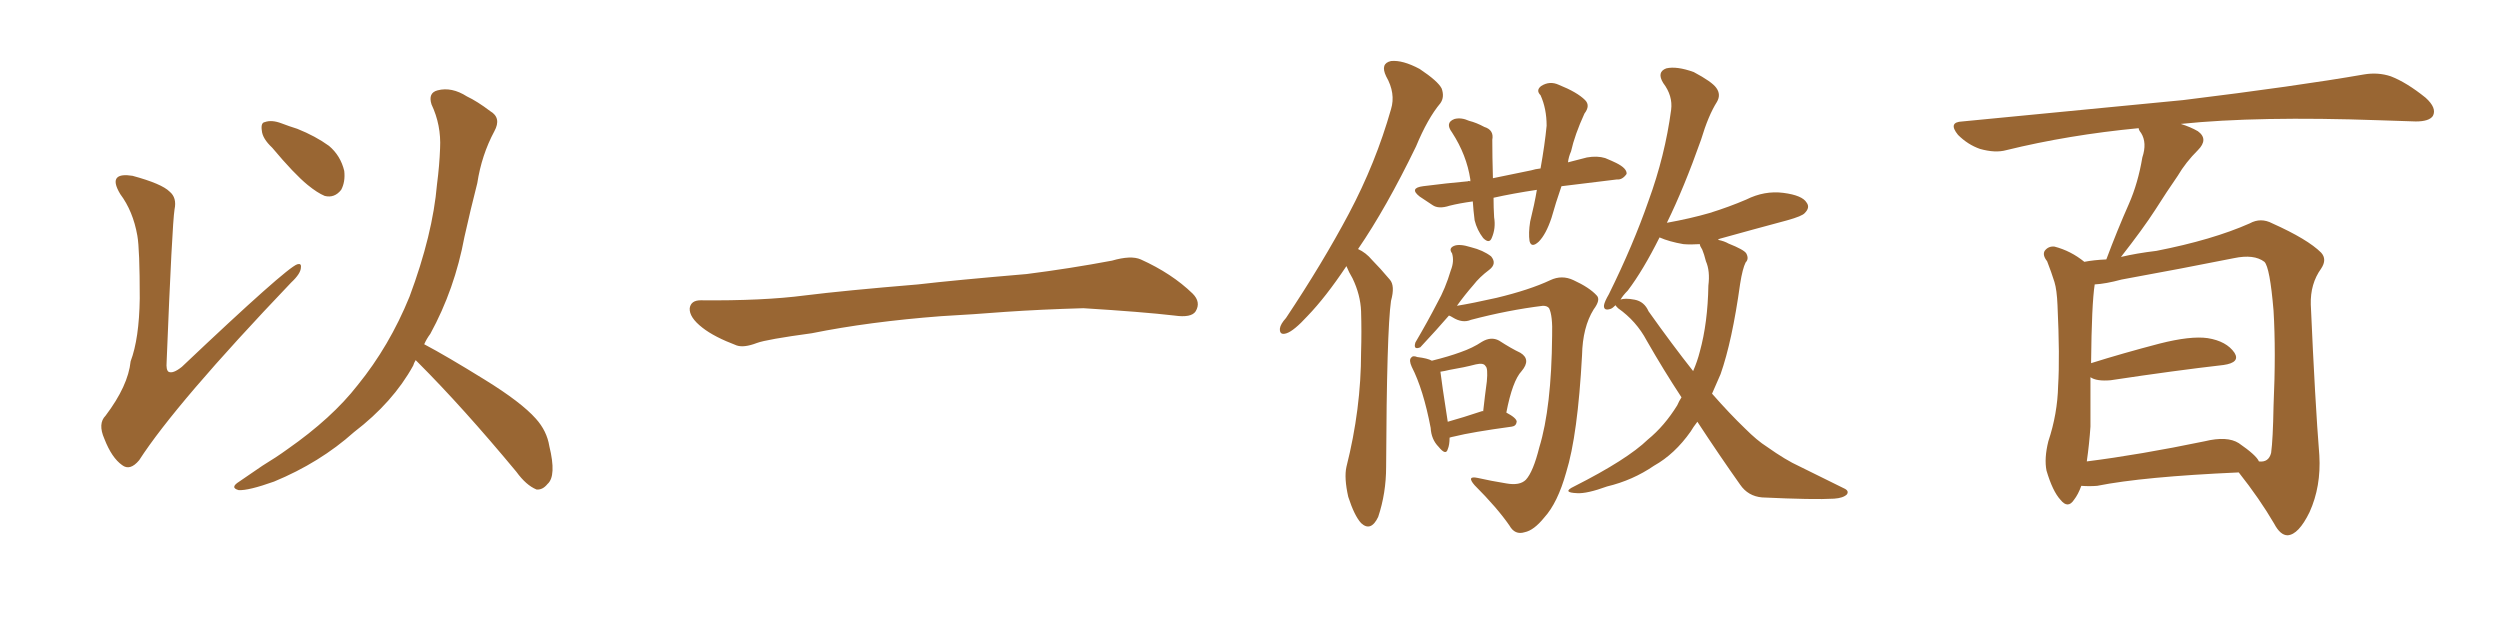 <svg xmlns="http://www.w3.org/2000/svg" xmlns:xlink="http://www.w3.org/1999/xlink" width="600" height="150"><path fill="#996633" padding="10" d="M32.96 56.54L32.96 56.54Q31.93 50.68 28.86 46.58L28.86 46.58Q27.10 43.65 28.13 42.63L28.13 42.63Q29.00 41.75 31.79 42.19L31.79 42.19Q38.82 44.09 40.72 46.00L40.72 46.00Q42.48 47.46 41.89 50.24L41.89 50.24Q41.31 53.91 39.99 86.87L39.99 86.87Q39.84 88.77 40.43 89.21L40.43 89.21Q41.46 89.79 43.65 88.04L43.65 88.04Q68.70 64.31 71.34 63.43L71.34 63.43Q72.36 63.13 72.22 64.16L72.22 64.16Q72.22 65.63 69.87 67.82L69.87 67.82Q42.19 96.83 33.40 110.45L33.40 110.45Q31.20 113.09 29.30 111.62L29.30 111.62Q26.81 109.86 25.05 105.32L25.05 105.32Q23.44 101.66 25.34 99.76L25.34 99.76Q30.76 92.58 31.35 86.72L31.35 86.72Q33.40 81.30 33.54 71.63L33.54 71.63Q33.54 59.77 32.96 56.54ZM65.33 35.45L65.33 35.45Q62.99 33.25 62.84 31.35L62.84 31.35Q62.55 29.44 63.57 29.30L63.57 29.30Q65.19 28.71 67.53 29.59L67.53 29.59Q69.43 30.32 71.34 30.91L71.34 30.91Q75.73 32.67 78.96 35.01L78.96 35.01Q81.74 37.35 82.62 41.02L82.62 41.02Q82.91 43.65 81.88 45.56L81.88 45.56Q80.27 47.61 77.93 47.02L77.93 47.02Q76.17 46.29 73.83 44.38L73.83 44.38Q70.61 41.75 65.33 35.45ZM99.76 86.43L99.76 86.43L99.76 86.43Q99.32 87.16 99.17 87.74L99.17 87.74Q94.34 96.53 84.96 103.71L84.96 103.71Q76.76 111.04 65.77 115.58L65.77 115.58Q59.62 117.77 57.28 117.63L57.28 117.63Q55.08 117.04 57.42 115.58L57.42 115.58Q60.21 113.67 62.99 111.77L62.99 111.77Q66.36 109.72 68.99 107.81L68.99 107.81Q79.69 100.34 85.84 92.43L85.84 92.43Q93.46 83.06 98.29 71.19L98.29 71.19Q103.86 56.25 104.88 44.24L104.88 44.24Q105.47 39.70 105.62 35.60L105.62 35.60Q105.91 30.03 103.56 25.05L103.56 25.05Q102.69 22.27 105.03 21.68L105.03 21.68Q108.40 20.80 112.06 23.14L112.06 23.14Q114.55 24.32 117.63 26.66L117.63 26.66Q120.41 28.27 118.65 31.49L118.65 31.49Q115.58 37.21 114.55 43.95L114.55 43.95Q112.94 50.24 111.47 56.84L111.47 56.84Q109.13 69.43 103.27 80.13L103.27 80.13Q102.39 81.30 101.81 82.62L101.81 82.62Q107.08 85.40 116.31 91.11L116.31 91.11Q125.10 96.53 128.61 100.49L128.61 100.49Q131.25 103.42 131.84 107.08L131.84 107.08Q133.59 114.26 131.40 116.16L131.40 116.16Q130.22 117.63 128.76 117.48L128.76 117.48Q126.27 116.46 123.93 113.23L123.93 113.23Q111.04 97.71 100.34 87.01L100.34 87.01Q99.90 86.57 99.76 86.43ZM225.88 75.88L225.88 75.88L225.88 75.88Q208.59 77.20 194.82 79.98L194.82 79.98Q183.98 81.45 181.64 82.32L181.64 82.32Q178.56 83.50 176.81 82.91L176.81 82.91Q171.39 80.86 168.60 78.66L168.60 78.66Q165.38 76.17 165.53 73.97L165.53 73.97Q165.82 72.07 168.16 72.07L168.16 72.07Q183.11 72.22 193.21 70.90L193.21 70.90Q202.59 69.73 220.31 68.26L220.31 68.26Q229.10 67.24 246.39 65.77L246.39 65.77Q256.79 64.45 266.89 62.55L266.89 62.55Q271.44 61.23 273.78 62.26L273.78 62.26Q281.25 65.63 286.23 70.46L286.23 70.46Q288.28 72.51 286.96 74.71L286.96 74.71Q285.94 76.32 281.84 75.73L281.84 75.73Q274.22 74.85 260.01 73.97L260.01 73.97Q249.61 74.27 241.26 74.85L241.26 74.85Q233.79 75.44 225.88 75.88ZM323.14 63.87L323.14 63.87Q318.16 71.34 313.77 75.88L313.77 75.88Q310.55 79.39 308.79 79.98L308.79 79.98Q307.03 80.57 307.18 78.81L307.18 78.81Q307.32 77.78 308.64 76.32L308.64 76.32Q317.43 63.13 323.73 51.27L323.73 51.27Q330.18 39.11 333.84 26.22L333.84 26.22Q335.01 22.41 332.67 18.31L332.67 18.31Q331.20 15.23 333.84 14.65L333.84 14.65Q336.62 14.36 340.72 16.55L340.72 16.55Q345.12 19.48 346.00 21.24L346.00 21.24Q346.73 23.29 345.70 24.76L345.70 24.76Q342.63 28.42 339.84 35.16L339.84 35.16Q332.67 49.95 325.93 59.77L325.93 59.77Q327.83 60.64 329.30 62.40L329.30 62.40Q331.20 64.31 333.54 67.09L333.54 67.09Q334.86 68.55 333.84 72.22L333.84 72.22Q332.81 79.54 332.67 112.06L332.67 112.06Q332.67 118.36 330.76 124.07L330.76 124.07Q329.00 127.73 326.66 125.54L326.66 125.54Q325.05 123.78 323.58 119.24L323.58 119.24Q322.56 114.70 323.14 112.06L323.14 112.06Q326.66 98.14 326.66 84.52L326.66 84.52Q326.81 79.69 326.66 74.71L326.66 74.71Q326.51 70.75 324.61 66.80L324.61 66.80Q323.73 65.33 323.14 63.87ZM374.71 44.82L374.71 44.82Q373.39 48.63 372.36 52.29L372.36 52.29Q371.04 56.25 369.29 58.01L369.29 58.01Q367.53 59.62 367.09 57.86L367.09 57.86Q366.80 55.96 367.24 53.17L367.24 53.17Q368.26 49.07 368.85 45.56L368.85 45.56Q362.99 46.44 358.45 47.46L358.45 47.46Q358.45 49.80 358.59 52.15L358.59 52.15Q359.03 54.79 358.01 57.13L358.01 57.13Q357.42 58.59 355.96 57.13L355.96 57.13Q354.49 55.22 353.91 52.88L353.91 52.88Q353.61 50.54 353.47 48.34L353.47 48.34Q350.24 48.78 347.90 49.37L347.90 49.37Q345.26 50.24 343.80 49.22L343.80 49.22Q342.19 48.19 340.72 47.17L340.72 47.17Q338.09 45.12 341.60 44.68L341.60 44.68Q347.31 43.95 352.29 43.51L352.29 43.51Q352.44 43.36 352.88 43.51L352.88 43.51Q352.88 43.21 352.88 43.07L352.88 43.07Q352.00 37.21 348.49 31.79L348.49 31.79Q346.73 29.44 349.07 28.56L349.07 28.56Q350.68 28.13 352.59 29.00L352.59 29.00Q354.35 29.44 356.25 30.47L356.25 30.47Q358.59 31.20 358.15 33.54L358.15 33.54Q358.15 37.50 358.30 42.77L358.30 42.77Q362.70 41.89 367.53 40.87L367.53 40.87Q368.41 40.58 369.73 40.43L369.73 40.43Q370.75 34.72 371.19 30.18L371.19 30.18Q371.19 26.07 369.73 22.85L369.73 22.85Q368.55 21.68 369.87 20.65L369.87 20.65Q371.92 19.34 374.12 20.36L374.12 20.36Q378.52 22.12 380.42 24.02L380.42 24.02Q381.74 25.34 380.27 27.25L380.27 27.25Q377.93 32.37 377.05 36.33L377.05 36.33Q376.46 37.65 376.32 38.96L376.32 38.96Q378.52 38.38 380.86 37.79L380.86 37.79Q383.35 37.35 385.25 37.94L385.25 37.94Q387.01 38.67 387.89 39.11L387.89 39.11Q390.53 40.43 390.38 41.75L390.38 41.75Q389.36 43.21 388.04 43.07L388.04 43.07Q382.03 43.80 374.85 44.68L374.85 44.68Q374.71 44.68 374.71 44.82ZM347.75 75.73L347.75 75.73Q344.97 78.96 340.87 83.35L340.87 83.35Q339.11 84.08 339.70 82.18L339.70 82.18Q342.63 77.20 344.97 72.66L344.97 72.66Q346.88 69.29 348.19 64.89L348.19 64.89Q349.07 62.70 348.49 60.79L348.49 60.79Q347.61 59.62 348.93 59.03L348.93 59.03Q350.24 58.45 353.03 59.33L353.03 59.33Q355.96 60.06 357.86 61.52L357.86 61.52Q359.33 63.28 357.42 64.75L357.42 64.75Q355.08 66.50 353.61 68.41L353.61 68.41Q351.56 70.75 349.66 73.39L349.66 73.39Q353.32 72.80 359.18 71.48L359.18 71.48Q367.09 69.58 372.07 67.24L372.07 67.24Q374.85 65.92 377.64 67.24L377.64 67.24Q381.45 68.99 383.20 70.90L383.20 70.90Q384.23 71.92 382.47 74.27L382.47 74.27Q379.83 78.52 379.69 85.25L379.69 85.25Q378.66 104.44 375.88 113.38L375.88 113.38Q373.83 120.70 370.61 124.22L370.61 124.22Q368.12 127.29 365.92 127.73L365.92 127.73Q363.57 128.47 362.26 126.12L362.26 126.12Q359.33 121.88 353.91 116.46L353.91 116.46Q351.86 114.11 354.64 114.70L354.64 114.70Q357.86 115.43 361.52 116.02L361.52 116.02Q364.75 116.60 366.21 115.14L366.21 115.14Q367.97 113.23 369.43 107.37L369.43 107.37Q372.36 97.85 372.51 80.57L372.51 80.57Q372.66 75.73 371.78 73.97L371.78 73.97Q371.34 73.39 370.31 73.39L370.31 73.39Q361.96 74.41 353.03 76.76L353.03 76.76Q350.98 77.64 348.63 76.17L348.63 76.17Q348.19 75.88 347.75 75.73ZM347.90 105.03L347.90 105.03Q347.90 106.79 347.46 107.81L347.46 107.81Q347.02 109.42 345.26 107.23L345.26 107.23Q343.51 105.47 343.36 102.69L343.36 102.69Q341.60 93.46 338.82 88.04L338.82 88.04Q338.09 86.43 338.67 85.84L338.67 85.84Q339.11 85.25 340.14 85.69L340.14 85.69Q342.63 85.99 343.65 86.57L343.65 86.57Q347.75 85.55 350.54 84.52L350.54 84.52Q353.47 83.50 355.66 82.03L355.66 82.03Q357.86 80.71 359.77 81.74L359.77 81.74Q362.70 83.64 364.89 84.67L364.89 84.67Q367.53 86.28 365.19 89.06L365.19 89.06Q362.99 91.41 361.52 99.02L361.52 99.02Q364.01 100.34 364.01 101.22L364.01 101.22Q363.87 102.25 362.84 102.39L362.84 102.39Q353.17 103.71 349.07 104.74L349.07 104.74Q348.34 104.88 347.90 105.03ZM355.52 98.73L355.52 98.73Q355.81 98.58 355.96 98.73L355.96 98.73Q356.40 94.78 356.84 91.55L356.84 91.55Q357.13 88.33 356.54 87.89L356.54 87.89Q356.10 87.01 354.20 87.45L354.20 87.45Q351.42 88.18 347.90 88.77L347.90 88.77Q346.73 89.06 345.70 89.21L345.70 89.21Q346.00 91.85 347.46 101.22L347.46 101.22Q351.12 100.20 355.52 98.73ZM407.37 101.22L407.37 101.22Q406.35 102.54 405.76 103.56L405.76 103.56Q401.95 108.98 396.97 111.77L396.97 111.77Q391.85 115.28 385.69 116.75L385.69 116.75Q380.86 118.51 378.52 118.36L378.52 118.36Q374.71 118.21 377.78 116.75L377.78 116.75Q390.53 110.30 395.51 105.47L395.51 105.47Q399.46 102.25 402.54 97.27L402.54 97.27Q402.98 96.24 403.56 95.36L403.56 95.36Q399.32 88.92 395.21 81.74L395.21 81.74Q392.72 77.05 388.33 73.97L388.33 73.97Q387.74 73.39 387.74 73.24L387.74 73.24Q387.01 73.97 386.57 74.12L386.57 74.12Q384.81 74.71 384.96 73.24L384.96 73.24Q385.11 72.36 386.13 70.61L386.13 70.61Q391.99 58.74 395.65 48.19L395.65 48.19Q399.61 37.35 401.07 26.37L401.07 26.37Q401.51 23.00 399.17 19.92L399.17 19.92Q397.56 17.29 399.90 16.41L399.90 16.41Q402.39 15.82 406.49 17.29L406.49 17.29Q410.89 19.63 411.91 21.09L411.91 21.09Q413.09 22.71 412.06 24.46L412.06 24.46Q410.01 27.69 408.25 33.54L408.25 33.54Q404.15 45.12 400.05 53.47L400.05 53.47Q405.76 52.44 410.30 51.12L410.30 51.12Q414.99 49.66 419.09 47.90L419.09 47.90Q423.49 45.70 428.03 46.29L428.03 46.29Q432.57 46.88 433.59 48.63L433.59 48.63Q434.47 49.80 433.15 51.12L433.15 51.12Q432.57 51.86 428.91 52.88L428.91 52.88Q420.70 55.08 412.79 57.28L412.79 57.28Q412.35 57.42 412.35 57.57L412.35 57.57Q413.82 57.86 414.84 58.45L414.84 58.45Q418.51 59.91 419.09 60.79L419.09 60.79Q419.82 62.11 418.95 62.99L418.95 62.99Q418.21 64.45 417.63 68.12L417.63 68.12Q415.72 81.88 412.94 89.79L412.94 89.79Q411.91 92.14 410.89 94.48L410.89 94.48Q415.14 99.32 418.80 102.83L418.80 102.83Q421.73 105.76 424.07 107.23L424.07 107.23Q428.61 110.45 431.84 111.91L431.84 111.91Q437.11 114.55 442.53 117.19L442.53 117.19Q443.85 117.77 443.26 118.65L443.26 118.65Q442.38 119.53 440.19 119.68L440.19 119.68Q435.35 119.97 422.90 119.38L422.90 119.38Q419.53 119.09 417.63 116.31L417.63 116.31Q412.65 109.28 407.37 101.22ZM395.65 74.71L395.65 74.71L395.65 74.71Q401.37 82.76 406.35 89.06L406.35 89.06Q407.37 86.72 407.96 84.38L407.96 84.38Q409.86 77.49 410.01 68.55L410.01 68.55Q410.45 65.04 409.42 62.70L409.42 62.70Q408.98 60.94 408.54 59.91L408.54 59.91Q407.96 59.03 407.96 58.59L407.96 58.59Q405.76 58.74 404.00 58.59L404.00 58.59Q400.63 58.01 398.29 56.98L398.29 56.98Q394.34 64.89 390.67 69.73L390.67 69.73Q389.50 70.90 388.92 71.92L388.92 71.92Q389.94 71.48 392.29 71.92L392.29 71.92Q394.63 72.36 395.65 74.71ZM499.51 116.60L499.51 116.60Q498.78 118.65 497.75 119.97L497.75 119.97Q496.29 122.17 494.53 119.97L494.53 119.97Q492.63 117.92 491.16 112.94L491.16 112.94Q490.58 110.01 491.60 105.91L491.60 105.91Q493.80 99.32 493.95 92.58L493.95 92.58Q494.38 85.69 493.80 73.24L493.80 73.24Q493.65 69.58 493.07 67.68L493.07 67.68Q492.33 65.33 491.31 62.70L491.31 62.70Q490.14 61.23 490.72 60.21L490.72 60.21Q491.60 59.03 493.07 59.18L493.07 59.18Q497.02 60.21 500.24 62.84L500.24 62.84Q502.44 62.40 505.52 62.26L505.52 62.26Q508.15 55.22 510.94 48.93L510.94 48.93Q513.13 43.95 514.16 37.79L514.16 37.79Q515.33 34.28 513.87 31.93L513.87 31.93Q513.28 31.20 513.28 30.76L513.28 30.76Q496.44 32.37 481.49 36.04L481.49 36.04Q478.86 36.77 475.20 35.74L475.20 35.74Q472.27 34.72 469.92 32.37L469.92 32.37Q467.43 29.30 470.95 29.15L470.95 29.15Q499.66 26.37 523.97 24.02L523.97 24.02Q551.37 20.65 567.33 17.87L567.33 17.87Q570.70 17.29 573.78 18.31L573.78 18.31Q577.59 19.78 582.13 23.44L582.13 23.44Q584.91 25.93 583.89 27.83L583.89 27.83Q583.01 29.15 579.79 29.15L579.79 29.15Q575.54 29.00 571.00 28.86L571.00 28.86Q541.85 27.83 523.39 29.74L523.39 29.74Q525.73 30.47 527.49 31.49L527.49 31.49Q530.13 33.40 527.49 36.04L527.49 36.04Q524.56 38.96 522.66 42.19L522.66 42.19Q520.02 46.00 517.24 50.39L517.24 50.39Q514.31 54.93 509.03 61.67L509.03 61.67Q512.70 60.79 517.53 60.21L517.53 60.21Q531.01 57.57 539.94 53.61L539.94 53.61Q542.58 52.15 545.36 53.61L545.36 53.61Q553.86 57.42 557.08 60.64L557.08 60.64Q558.54 62.26 557.08 64.45L557.08 64.45Q554.44 68.12 554.59 73.10L554.59 73.10Q555.62 96.53 556.64 109.28L556.64 109.28Q557.08 116.75 554.30 122.90L554.30 122.90Q551.66 128.32 549.02 128.47L549.02 128.47Q547.27 128.47 545.80 125.68L545.80 125.68Q542.29 119.68 537.30 113.38L537.30 113.38Q514.31 114.40 503.32 116.60L503.32 116.60Q501.42 116.75 499.51 116.60ZM537.30 106.35L537.30 106.35L537.30 106.35Q541.55 109.28 542.14 110.74L542.14 110.74Q544.48 111.04 545.07 108.69L545.07 108.69Q545.51 105.47 545.65 97.41L545.65 97.41Q546.24 84.38 545.65 74.56L545.65 74.56Q544.78 64.16 543.46 62.84L543.46 62.84Q540.97 60.94 536.13 61.96L536.13 61.96Q523.68 64.45 509.18 67.09L509.18 67.09Q505.37 68.12 502.73 68.26L502.73 68.26Q502.00 72.95 501.86 87.16L501.86 87.16Q509.33 84.81 518.26 82.47L518.26 82.47Q525.73 80.57 529.83 81.15L529.83 81.15Q534.38 81.88 536.28 84.67L536.28 84.67Q537.74 87.01 533.64 87.60L533.64 87.60Q522.07 88.92 506.54 91.26L506.54 91.26Q503.17 91.55 501.71 90.53L501.71 90.53Q501.71 96.53 501.71 102.39L501.71 102.39Q501.42 106.64 500.83 110.74L500.83 110.74Q513.57 109.13 529.10 105.91L529.10 105.91Q534.52 104.59 537.30 106.35Z"/></svg>